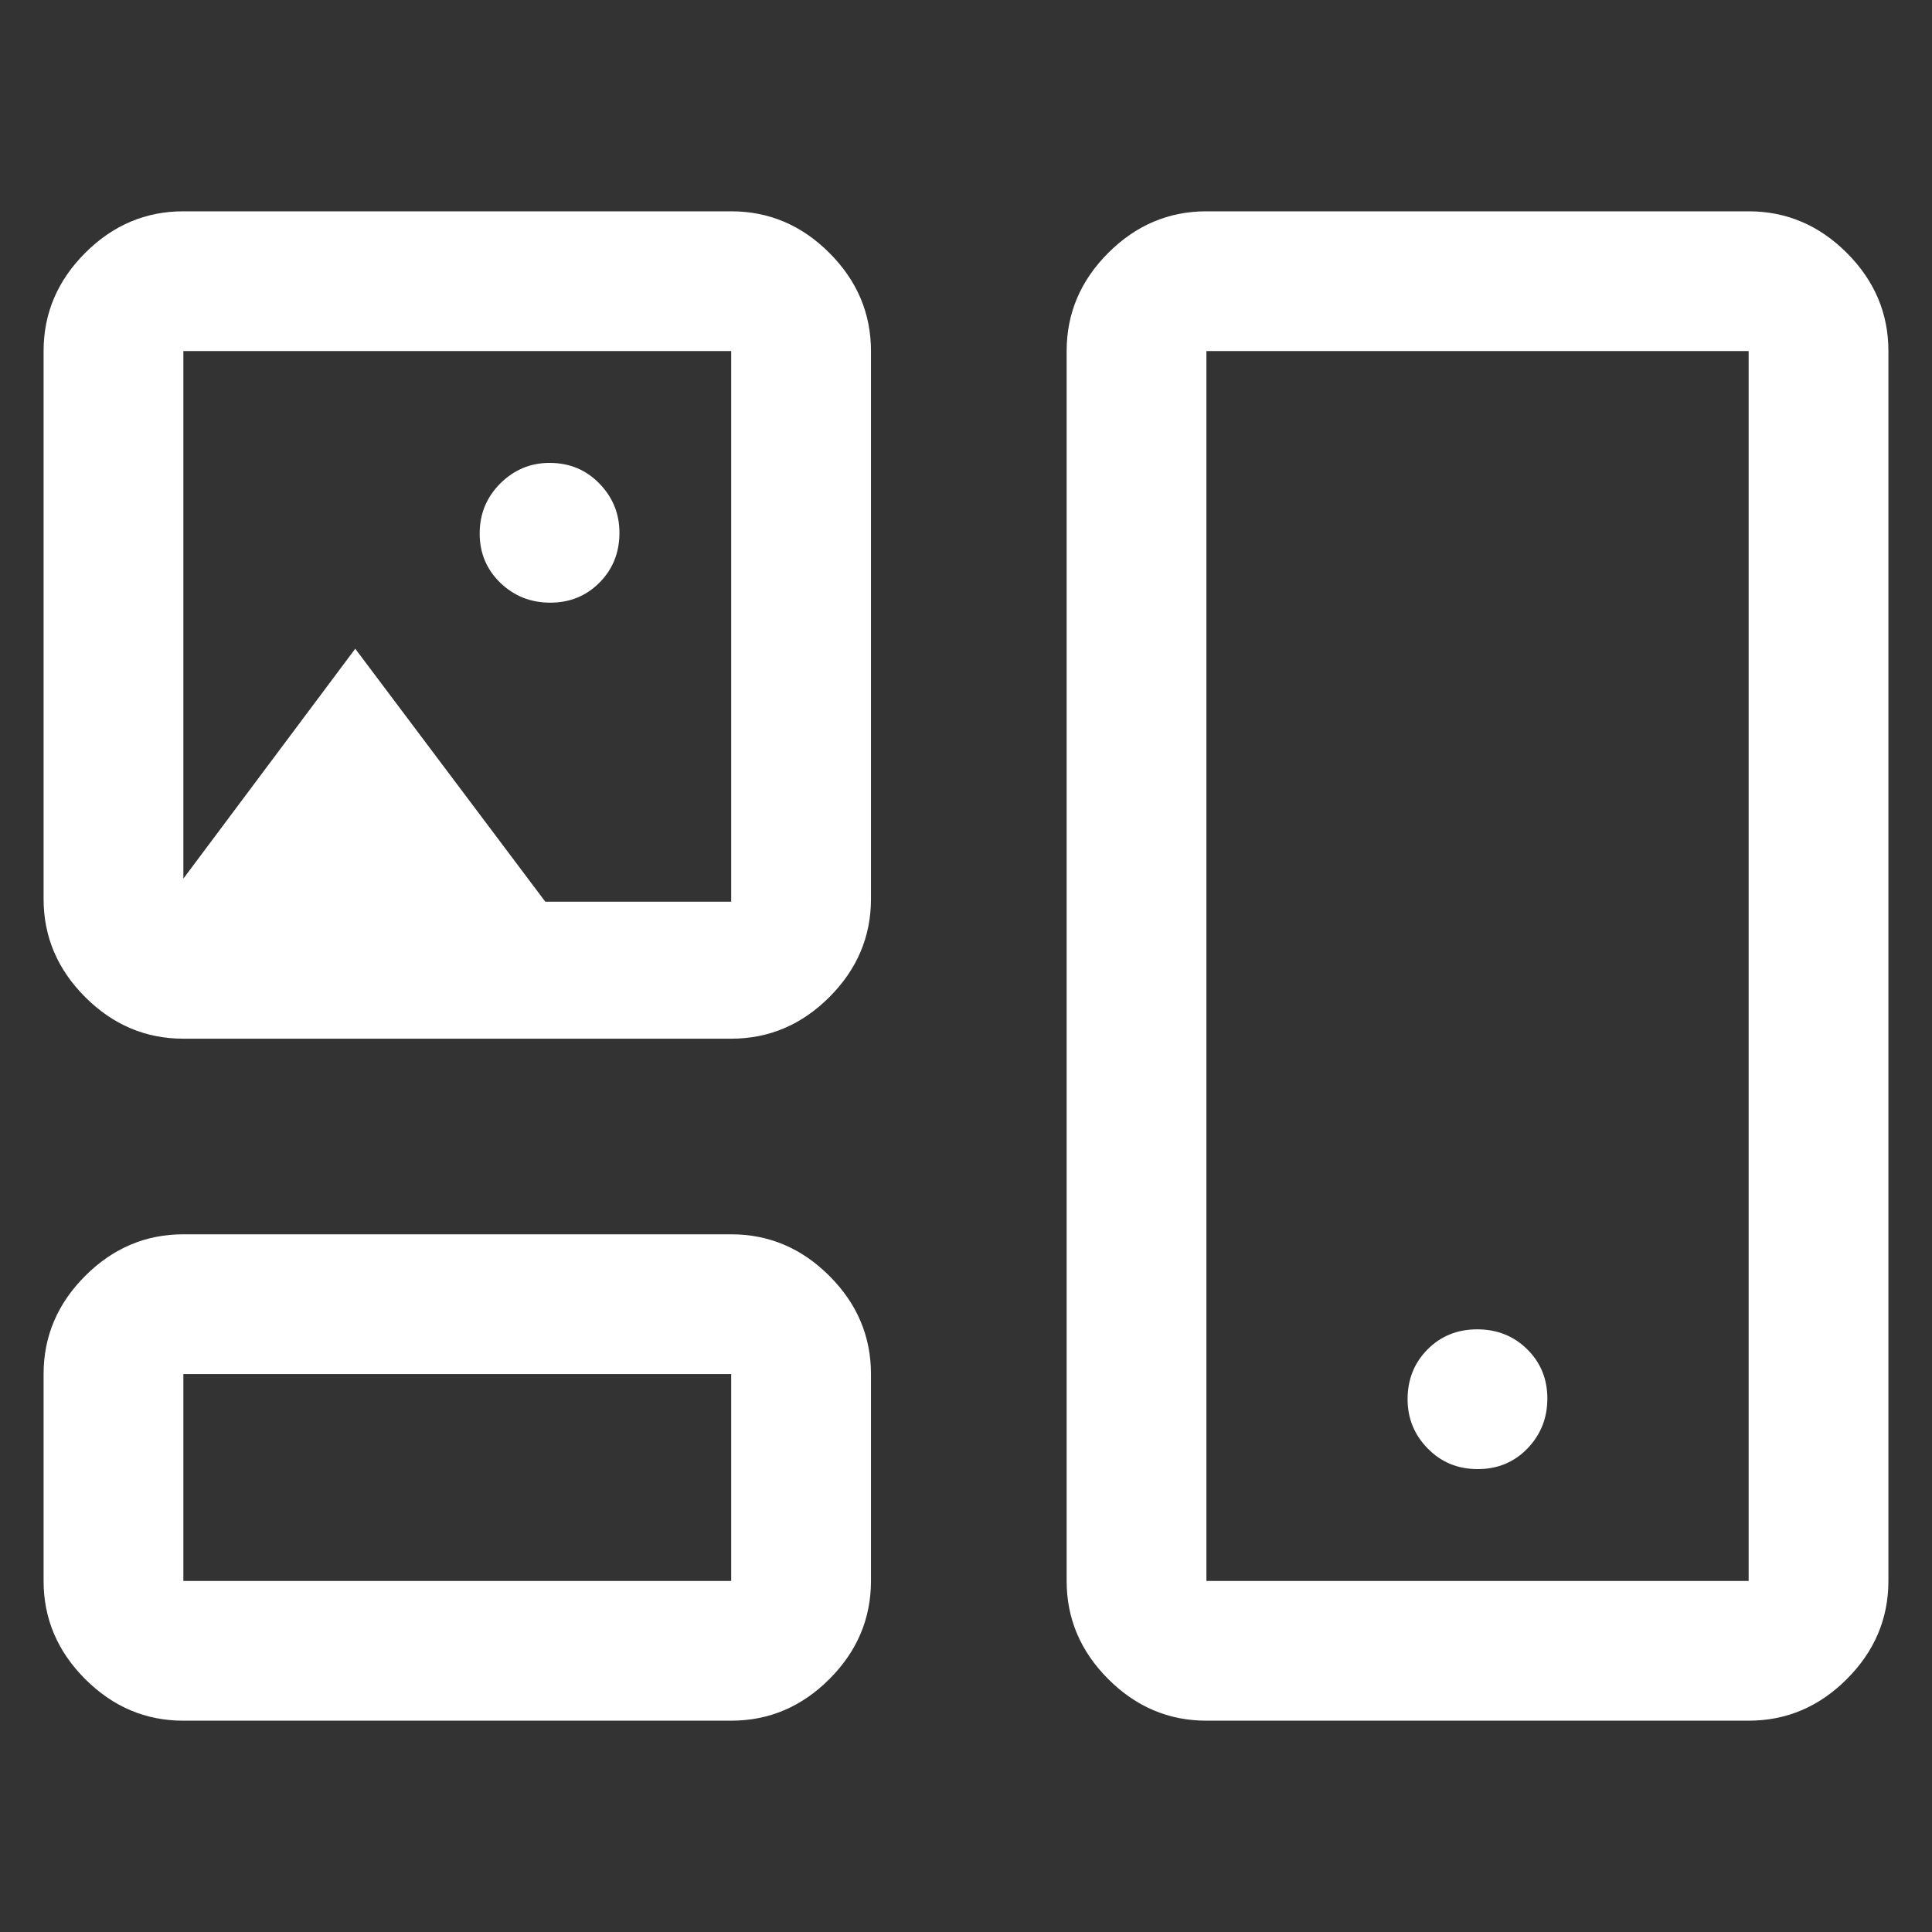 <?xml version="1.0" encoding="UTF-8"?>
<svg id="Layer_1" xmlns="http://www.w3.org/2000/svg" width="32" height="32" version="1.1" viewBox="0 0 32 32">
  <rect x="0" y="0" width="32" height="32" fill="#333333" stroke="none"/>
  <!-- Generator: Adobe Illustrator 30.0.0, SVG Export Plug-In . SVG Version: 2.1.1 Build 123)  -->
  <defs>
    <style>
      .st0 {
        fill: #fff;
      }
    </style>
  </defs>
  <path class="st0" d="M3.037,28.5c-.625,0-1.167-.23-1.626-.689-.459-.459-.689-1.001-.689-1.626v-3.426c0-.625.23-1.167.689-1.626.459-.459,1.001-.689,1.626-.689h9.074c.625,0,1.167.23,1.626.689.459.459.689,1.001.689,1.626v3.426c0,.625-.23,1.167-.689,1.626-.459.459-1.001.689-1.626.689H3.037ZM19.982,28.5c-.625,0-1.167-.23-1.626-.689-.459-.459-.689-1.001-.689-1.626V5.815c0-.625.23-1.167.689-1.626.459-.459,1.001-.689,1.626-.689h8.981c.625,0,1.167.23,1.626.689.459.459.689,1.001.689,1.626v20.37c0,.625-.23,1.167-.689,1.626-.459.459-1.001.689-1.626.689h-8.981ZM3.037,26.185h9.074v-3.426H3.037s0,3.426-0,3.426ZM19.982,26.185h8.981V5.815h-8.981s0,20.37,0,20.37ZM24.476,24.333c.329,0,.603-.114.823-.341.22-.228.33-.504.33-.828,0-.324-.111-.596-.334-.816-.223-.22-.499-.33-.828-.33-.329,0-.603.111-.823.333-.22.222-.33.497-.33.825,0,.316.111.588.334.816.223.228.499.341.828.341ZM3.037,17.204c-.625,0-1.167-.23-1.626-.689-.459-.459-.689-1.001-.689-1.626V5.815c0-.625.23-1.167.689-1.626.459-.459,1.001-.689,1.626-.689h9.074c.625,0,1.167.23,1.626.689.459.459.689,1.001.689,1.626v9.074c0,.625-.23,1.167-.689,1.626-.459.459-1.001.689-1.626.689H3.037ZM9.114,9.982c.324,0,.596-.111.816-.333.22-.222.33-.497.33-.825,0-.316-.111-.588-.333-.816-.222-.228-.497-.341-.825-.341-.316,0-.588.114-.816.341-.228.228-.341.504-.341.828s.114.596.341.816c.228.22.504.33.828.33ZM3.037,14.553l2.847-3.808,3.148,4.19h3.079V5.815H3.037s0,8.738-0,8.738Z"/>
</svg>